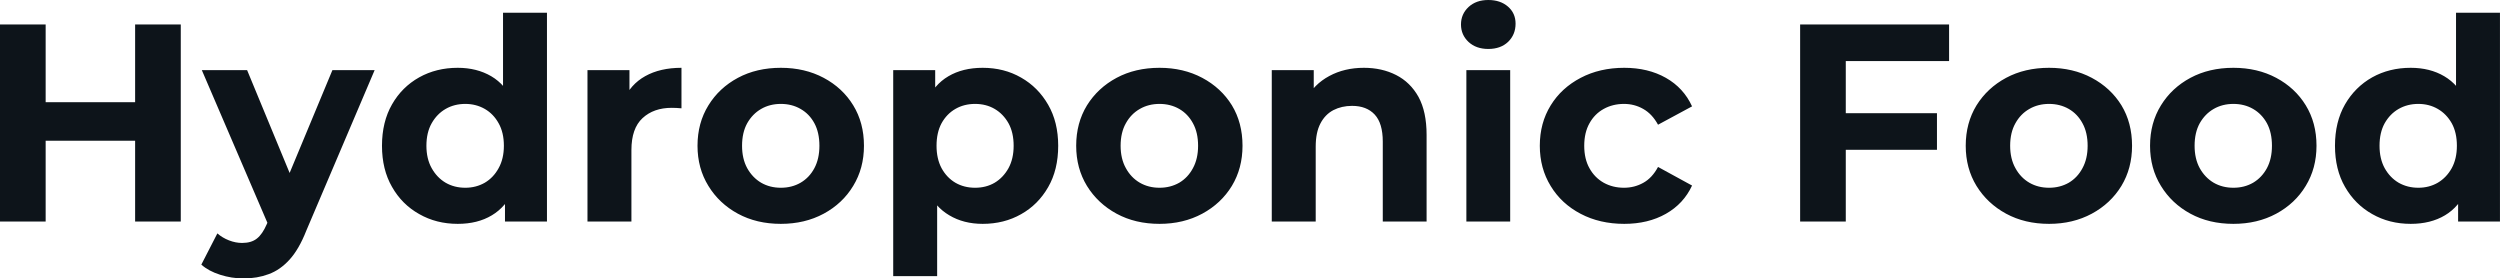 <svg fill="#0d141a" viewBox="0 0 204.263 22.747" height="100%" width="100%" xmlns="http://www.w3.org/2000/svg"><path preserveAspectRatio="none" d="M11.04 18.10L11.04 2.00L14.77 2.00L14.77 18.10L11.04 18.10ZM3.73 2.00L3.73 18.10L0 18.10L0 2.00L3.73 2.00ZM11.32 8.35L11.32 11.50L3.45 11.50L3.45 8.35L11.32 8.35ZM19.89 22.75L19.89 22.75Q18.93 22.75 17.99 22.45Q17.04 22.15 16.45 21.62L16.45 21.62L17.76 19.07Q18.17 19.43 18.71 19.64Q19.25 19.85 19.78 19.85L19.78 19.85Q20.54 19.85 20.99 19.49Q21.44 19.14 21.80 18.31L21.80 18.31L22.45 16.79L22.72 16.40L27.16 5.73L30.61 5.73L25.02 18.86Q24.43 20.36 23.66 21.21Q22.89 22.06 21.95 22.40Q21.02 22.75 19.89 22.75ZM24.47 16.08L22.01 18.58L16.49 5.73L20.19 5.73L24.47 16.08ZM37.40 18.29L37.40 18.29Q35.65 18.29 34.25 17.49Q32.84 16.70 32.03 15.27Q31.21 13.85 31.21 11.91L31.21 11.91Q31.21 9.96 32.03 8.53Q32.84 7.11 34.25 6.32Q35.65 5.54 37.40 5.54L37.40 5.54Q38.96 5.54 40.14 6.23Q41.31 6.92 41.95 8.33Q42.60 9.73 42.60 11.91L42.60 11.91Q42.60 14.08 41.98 15.49Q41.35 16.90 40.19 17.59Q39.03 18.29 37.40 18.29ZM38.02 15.34L38.02 15.34Q38.89 15.34 39.61 14.93Q40.32 14.51 40.74 13.74Q41.17 12.97 41.17 11.91L41.17 11.91Q41.17 10.83 40.74 10.07Q40.32 9.31 39.61 8.90Q38.89 8.49 38.02 8.49L38.02 8.49Q37.12 8.49 36.41 8.90Q35.70 9.31 35.27 10.07Q34.84 10.83 34.84 11.91L34.84 11.91Q34.84 12.97 35.27 13.74Q35.70 14.51 36.41 14.93Q37.12 15.34 38.02 15.34ZM44.69 18.10L41.26 18.10L41.26 15.57L41.33 11.89L41.10 8.23L41.10 1.04L44.69 1.04L44.69 18.10ZM51.59 18.10L48.00 18.10L48.00 5.73L51.43 5.73L51.43 9.22L50.95 8.21Q51.50 6.90 52.72 6.22Q53.94 5.54 55.68 5.54L55.68 5.54L55.68 8.85Q55.45 8.83 55.27 8.82Q55.09 8.81 54.88 8.81L54.88 8.81Q53.41 8.81 52.50 9.65Q51.59 10.49 51.59 12.26L51.59 12.26L51.59 18.10ZM63.80 18.29L63.80 18.29Q61.82 18.29 60.29 17.46Q58.76 16.63 57.88 15.19Q56.99 13.75 56.99 11.91L56.99 11.91Q56.99 10.05 57.88 8.61Q58.76 7.18 60.29 6.36Q61.82 5.54 63.80 5.54L63.80 5.54Q65.76 5.54 67.30 6.36Q68.84 7.18 69.71 8.60Q70.59 10.03 70.59 11.91L70.59 11.91Q70.59 13.75 69.71 15.19Q68.84 16.63 67.30 17.46Q65.76 18.29 63.80 18.29ZM63.80 15.34L63.80 15.34Q64.70 15.34 65.41 14.93Q66.13 14.51 66.54 13.74Q66.95 12.97 66.95 11.91L66.95 11.91Q66.95 10.83 66.54 10.07Q66.13 9.31 65.41 8.90Q64.70 8.49 63.80 8.49L63.80 8.49Q62.90 8.49 62.19 8.90Q61.48 9.31 61.05 10.07Q60.63 10.83 60.63 11.91L60.63 11.91Q60.63 12.97 61.05 13.74Q61.48 14.51 62.19 14.93Q62.90 15.34 63.80 15.34ZM80.29 18.29L80.29 18.29Q78.73 18.29 77.56 17.59Q76.38 16.90 75.73 15.49Q75.07 14.08 75.07 11.91L75.07 11.91Q75.07 9.73 75.69 8.33Q76.31 6.92 77.49 6.23Q78.66 5.54 80.29 5.54L80.29 5.54Q82.04 5.54 83.43 6.34Q84.82 7.13 85.64 8.56Q86.46 9.98 86.46 11.91L86.46 11.91Q86.46 13.87 85.64 15.29Q84.82 16.72 83.43 17.50Q82.04 18.29 80.29 18.29ZM76.57 22.56L72.98 22.56L72.98 5.73L76.41 5.73L76.41 8.26L76.34 11.94L76.57 15.59L76.57 22.56ZM79.67 15.34L79.67 15.34Q80.57 15.34 81.27 14.93Q81.97 14.51 82.40 13.74Q82.82 12.97 82.82 11.91L82.82 11.91Q82.82 10.83 82.40 10.07Q81.97 9.31 81.27 8.90Q80.57 8.49 79.67 8.49L79.67 8.49Q78.77 8.49 78.06 8.90Q77.35 9.31 76.93 10.07Q76.52 10.83 76.52 11.91L76.52 11.91Q76.52 12.97 76.93 13.74Q77.35 14.51 78.06 14.93Q78.77 15.34 79.67 15.34ZM94.74 18.29L94.74 18.29Q92.76 18.29 91.23 17.46Q89.70 16.63 88.81 15.19Q87.93 13.75 87.93 11.91L87.93 11.91Q87.93 10.05 88.81 8.61Q89.70 7.18 91.23 6.36Q92.76 5.54 94.74 5.54L94.74 5.54Q96.69 5.54 98.23 6.36Q99.77 7.18 100.65 8.60Q101.52 10.03 101.52 11.91L101.52 11.91Q101.52 13.75 100.65 15.19Q99.77 16.63 98.23 17.46Q96.69 18.29 94.74 18.29ZM94.74 15.34L94.74 15.34Q95.63 15.34 96.35 14.93Q97.06 14.51 97.47 13.74Q97.89 12.97 97.89 11.91L97.89 11.91Q97.89 10.83 97.47 10.07Q97.06 9.31 96.35 8.90Q95.63 8.49 94.74 8.49L94.74 8.49Q93.84 8.49 93.13 8.90Q92.41 9.31 91.99 10.07Q91.56 10.83 91.56 11.91L91.56 11.91Q91.56 12.97 91.99 13.74Q92.41 14.51 93.13 14.93Q93.84 15.34 94.74 15.34ZM111.44 5.54L111.44 5.54Q112.91 5.54 114.07 6.13Q115.23 6.72 115.90 7.92Q116.56 9.13 116.56 11.02L116.56 11.02L116.56 18.10L112.98 18.10L112.98 11.57Q112.98 10.07 112.32 9.36Q111.66 8.65 110.47 8.65L110.47 8.65Q109.62 8.65 108.94 9.00Q108.26 9.36 107.88 10.10Q107.50 10.83 107.50 11.98L107.50 11.98L107.50 18.10L103.91 18.10L103.91 5.73L107.34 5.73L107.34 9.15L106.70 8.12Q107.36 6.88 108.61 6.21Q109.85 5.54 111.44 5.54ZM123.39 18.10L119.81 18.10L119.81 5.73L123.39 5.73L123.39 18.10ZM121.60 4.00L121.60 4.00Q120.61 4.00 119.99 3.43Q119.37 2.85 119.37 2.00L119.37 2.00Q119.37 1.15 119.99 0.57Q120.61 0 121.60 0L121.60 0Q122.59 0 123.21 0.54Q123.83 1.08 123.83 1.93L123.83 1.93Q123.83 2.83 123.22 3.42Q122.61 4.00 121.60 4.00ZM132.71 18.29L132.71 18.29Q130.71 18.29 129.15 17.47Q127.58 16.65 126.70 15.20Q125.81 13.75 125.81 11.91L125.81 11.91Q125.81 10.05 126.70 8.61Q127.58 7.18 129.15 6.36Q130.71 5.54 132.71 5.54L132.71 5.54Q134.66 5.54 136.11 6.36Q137.56 7.18 138.25 8.69L138.25 8.69L135.47 10.19Q134.99 9.31 134.26 8.90Q133.54 8.49 132.69 8.49L132.69 8.49Q131.77 8.49 131.03 8.90Q130.29 9.31 129.87 10.07Q129.44 10.83 129.44 11.91L129.44 11.91Q129.44 12.99 129.87 13.75Q130.29 14.51 131.03 14.93Q131.77 15.34 132.69 15.34L132.69 15.34Q133.54 15.34 134.26 14.94Q134.99 14.54 135.47 13.64L135.47 13.64L138.25 15.16Q137.56 16.65 136.11 17.47Q134.66 18.29 132.71 18.29ZM150.53 12.24L150.53 9.25L158.26 9.25L158.26 12.24L150.53 12.24ZM150.81 4.99L150.81 18.10L147.08 18.10L147.08 2.00L159.25 2.00L159.25 4.99L150.81 4.99ZM167.42 18.29L167.42 18.29Q165.44 18.29 163.91 17.46Q162.38 16.63 161.49 15.19Q160.61 13.75 160.61 11.91L160.61 11.91Q160.61 10.05 161.49 8.61Q162.38 7.18 163.91 6.36Q165.44 5.54 167.42 5.54L167.42 5.54Q169.37 5.54 170.91 6.36Q172.45 7.18 173.33 8.60Q174.20 10.03 174.20 11.91L174.20 11.91Q174.20 13.75 173.33 15.19Q172.45 16.63 170.91 17.46Q169.37 18.29 167.42 18.29ZM167.42 15.34L167.42 15.34Q168.31 15.34 169.03 14.93Q169.74 14.51 170.15 13.74Q170.57 12.97 170.57 11.91L170.57 11.91Q170.57 10.83 170.15 10.07Q169.74 9.31 169.03 8.90Q168.31 8.49 167.42 8.49L167.42 8.49Q166.52 8.49 165.81 8.90Q165.09 9.31 164.67 10.07Q164.24 10.83 164.24 11.91L164.24 11.91Q164.24 12.97 164.67 13.74Q165.09 14.51 165.81 14.93Q166.52 15.34 167.42 15.34ZM182.48 18.29L182.48 18.29Q180.50 18.29 178.97 17.46Q177.44 16.63 176.56 15.19Q175.67 13.75 175.67 11.91L175.67 11.91Q175.67 10.05 176.56 8.61Q177.44 7.18 178.97 6.36Q180.50 5.54 182.48 5.54L182.48 5.54Q184.44 5.54 185.98 6.36Q187.52 7.18 188.39 8.60Q189.27 10.03 189.27 11.91L189.27 11.91Q189.27 13.75 188.39 15.19Q187.52 16.63 185.98 17.46Q184.44 18.29 182.48 18.29ZM182.48 15.34L182.48 15.34Q183.38 15.34 184.09 14.93Q184.80 14.51 185.22 13.74Q185.63 12.97 185.63 11.91L185.63 11.91Q185.63 10.83 185.22 10.07Q184.80 9.31 184.09 8.90Q183.38 8.49 182.48 8.49L182.48 8.49Q181.58 8.49 180.87 8.90Q180.16 9.31 179.73 10.07Q179.31 10.83 179.31 11.91L179.31 11.91Q179.31 12.97 179.73 13.74Q180.16 14.51 180.87 14.93Q181.58 15.34 182.48 15.34ZM196.97 18.29L196.97 18.29Q195.22 18.29 193.82 17.49Q192.42 16.70 191.60 15.27Q190.78 13.85 190.78 11.91L190.78 11.91Q190.78 9.96 191.60 8.53Q192.42 7.11 193.82 6.32Q195.22 5.54 196.97 5.54L196.97 5.54Q198.54 5.54 199.71 6.23Q200.88 6.92 201.53 8.33Q202.17 9.73 202.17 11.91L202.17 11.91Q202.17 14.08 201.55 15.49Q200.93 16.90 199.77 17.59Q198.60 18.29 196.97 18.29ZM197.59 15.34L197.59 15.34Q198.47 15.34 199.18 14.93Q199.89 14.51 200.32 13.74Q200.74 12.97 200.74 11.91L200.74 11.91Q200.74 10.83 200.32 10.07Q199.89 9.31 199.18 8.90Q198.47 8.49 197.59 8.49L197.59 8.49Q196.70 8.49 195.98 8.90Q195.27 9.31 194.84 10.07Q194.42 10.83 194.42 11.91L194.42 11.91Q194.42 12.97 194.84 13.74Q195.27 14.51 195.98 14.93Q196.70 15.34 197.59 15.34ZM204.26 18.10L200.84 18.10L200.84 15.57L200.90 11.89L200.67 8.23L200.67 1.04L204.26 1.04L204.26 18.10Z"></path></svg>